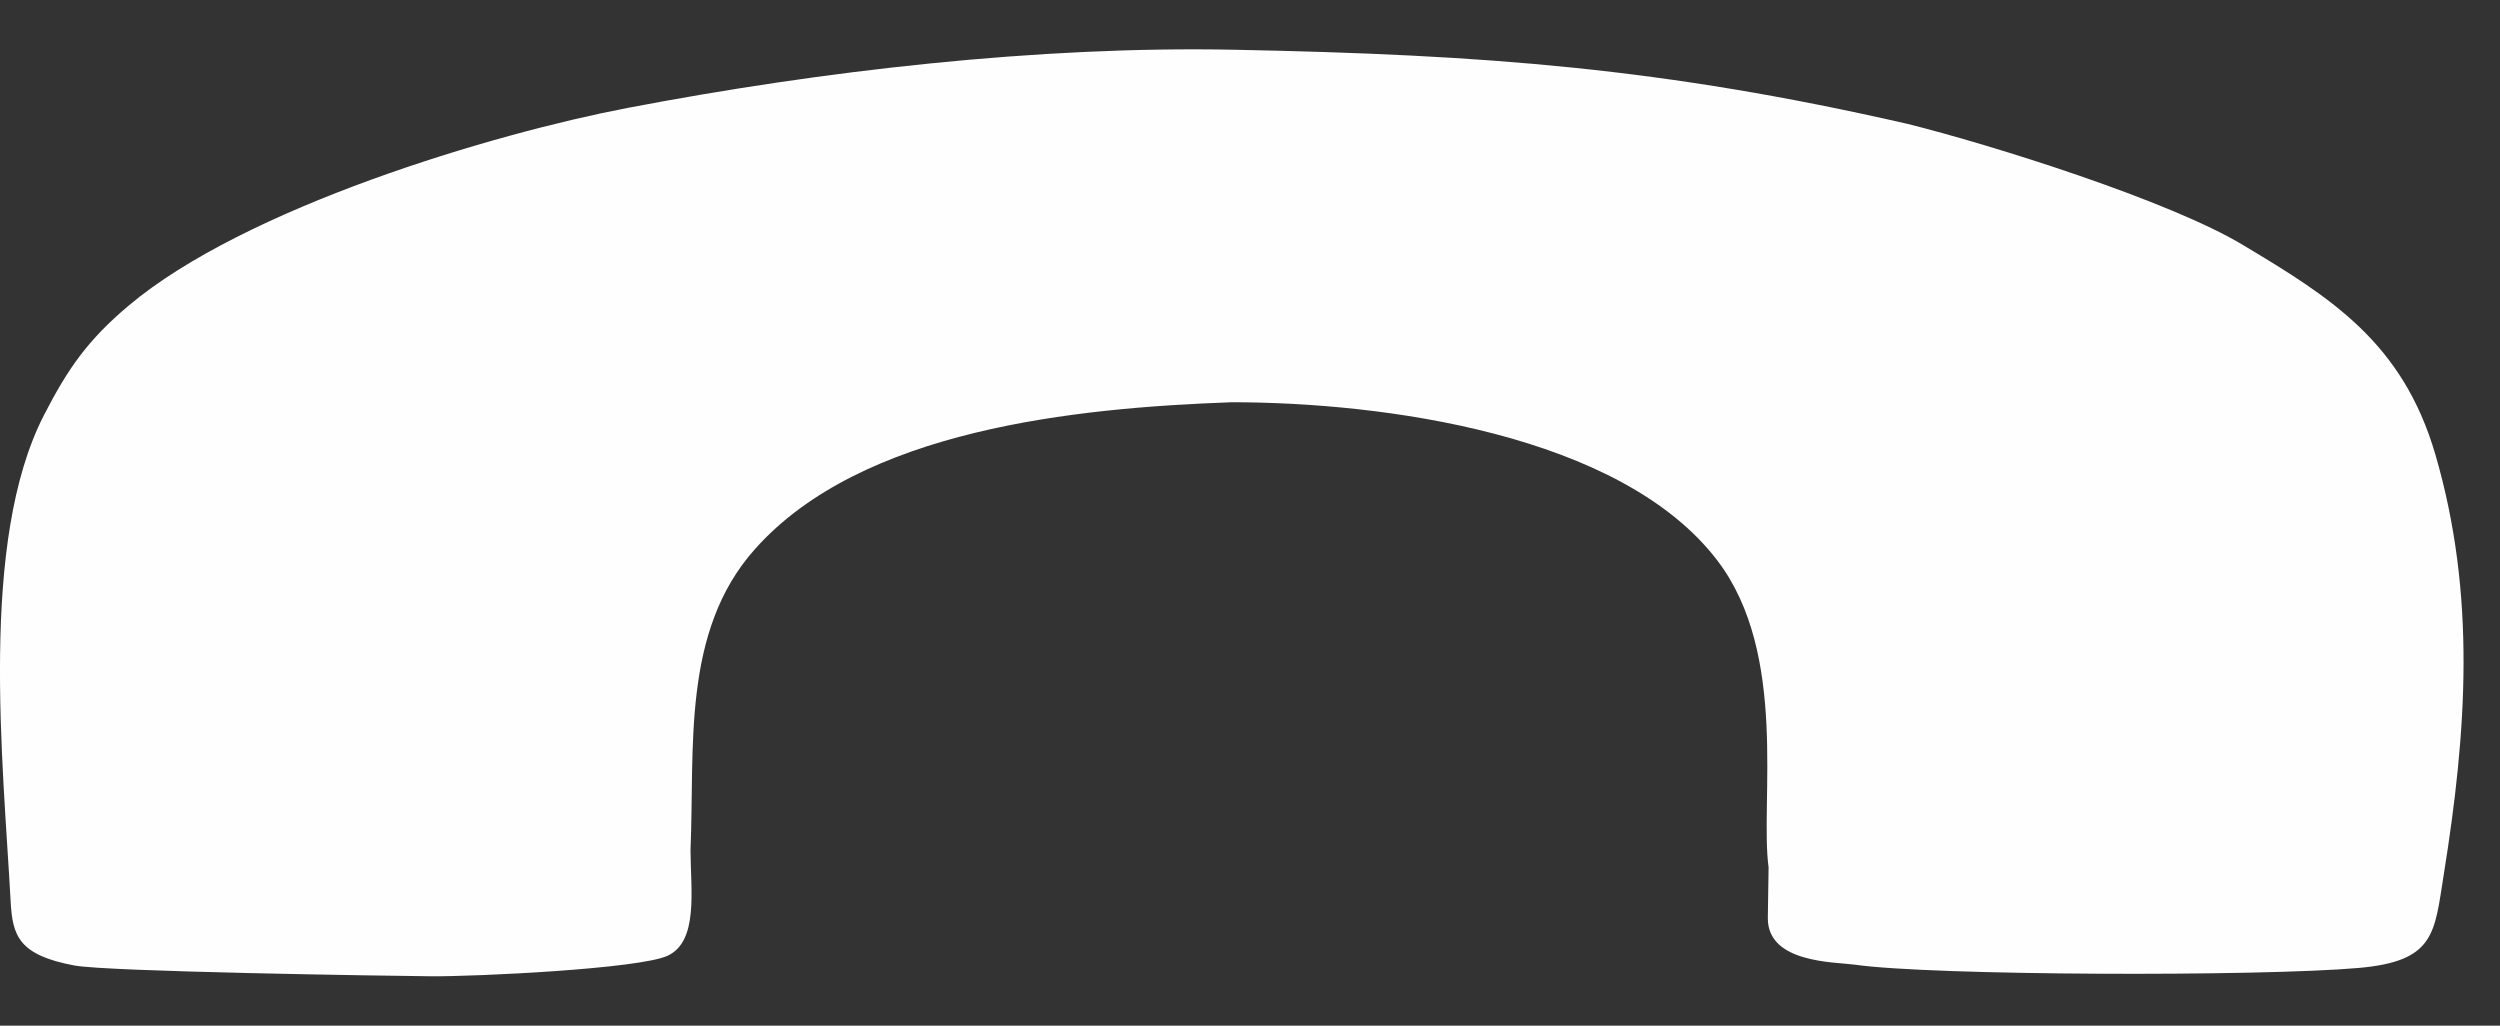 <svg width="39" height="16" viewBox="0 0 39 16" fill="none" xmlns="http://www.w3.org/2000/svg">
    <rect x="0" y="0" width="39" height="16" fill="#333333" stroke="none"/>
    <path fill-rule="evenodd" clip-rule="evenodd"
          d="M0.166 14.062C0.195 14.597 0.289 14.899 1.162 15.062C1.685 15.159 6.028 15.223 6.728 15.23C7.447 15.235 9.974 15.113 10.414 14.91C10.899 14.685 10.775 13.89 10.772 13.265C10.839 11.663 10.632 9.854 11.773 8.571C13.437 6.696 16.784 6.363 19.214 6.275C21.554 6.275 25.287 6.765 26.794 8.748C27.904 10.209 27.452 12.515 27.59 13.531L27.578 14.326C27.578 15.027 28.625 15.006 28.936 15.049C30.134 15.221 35.237 15.236 36.795 15.1C37.989 14.995 37.976 14.561 38.123 13.641C38.479 11.419 38.633 9.29 37.992 7.091C37.482 5.344 36.364 4.645 35.007 3.832C33.856 3.132 31.059 2.257 29.759 1.933C25.931 1.057 23.159 0.854 19.254 0.776C16.195 0.715 12.824 1.104 9.794 1.683C7.681 2.087 3.818 3.241 2.004 4.77C1.373 5.302 1.06 5.747 0.686 6.476C-0.328 8.449 0.048 11.881 0.166 14.062Z"
          fill="#FEFEFE"/>
</svg>
